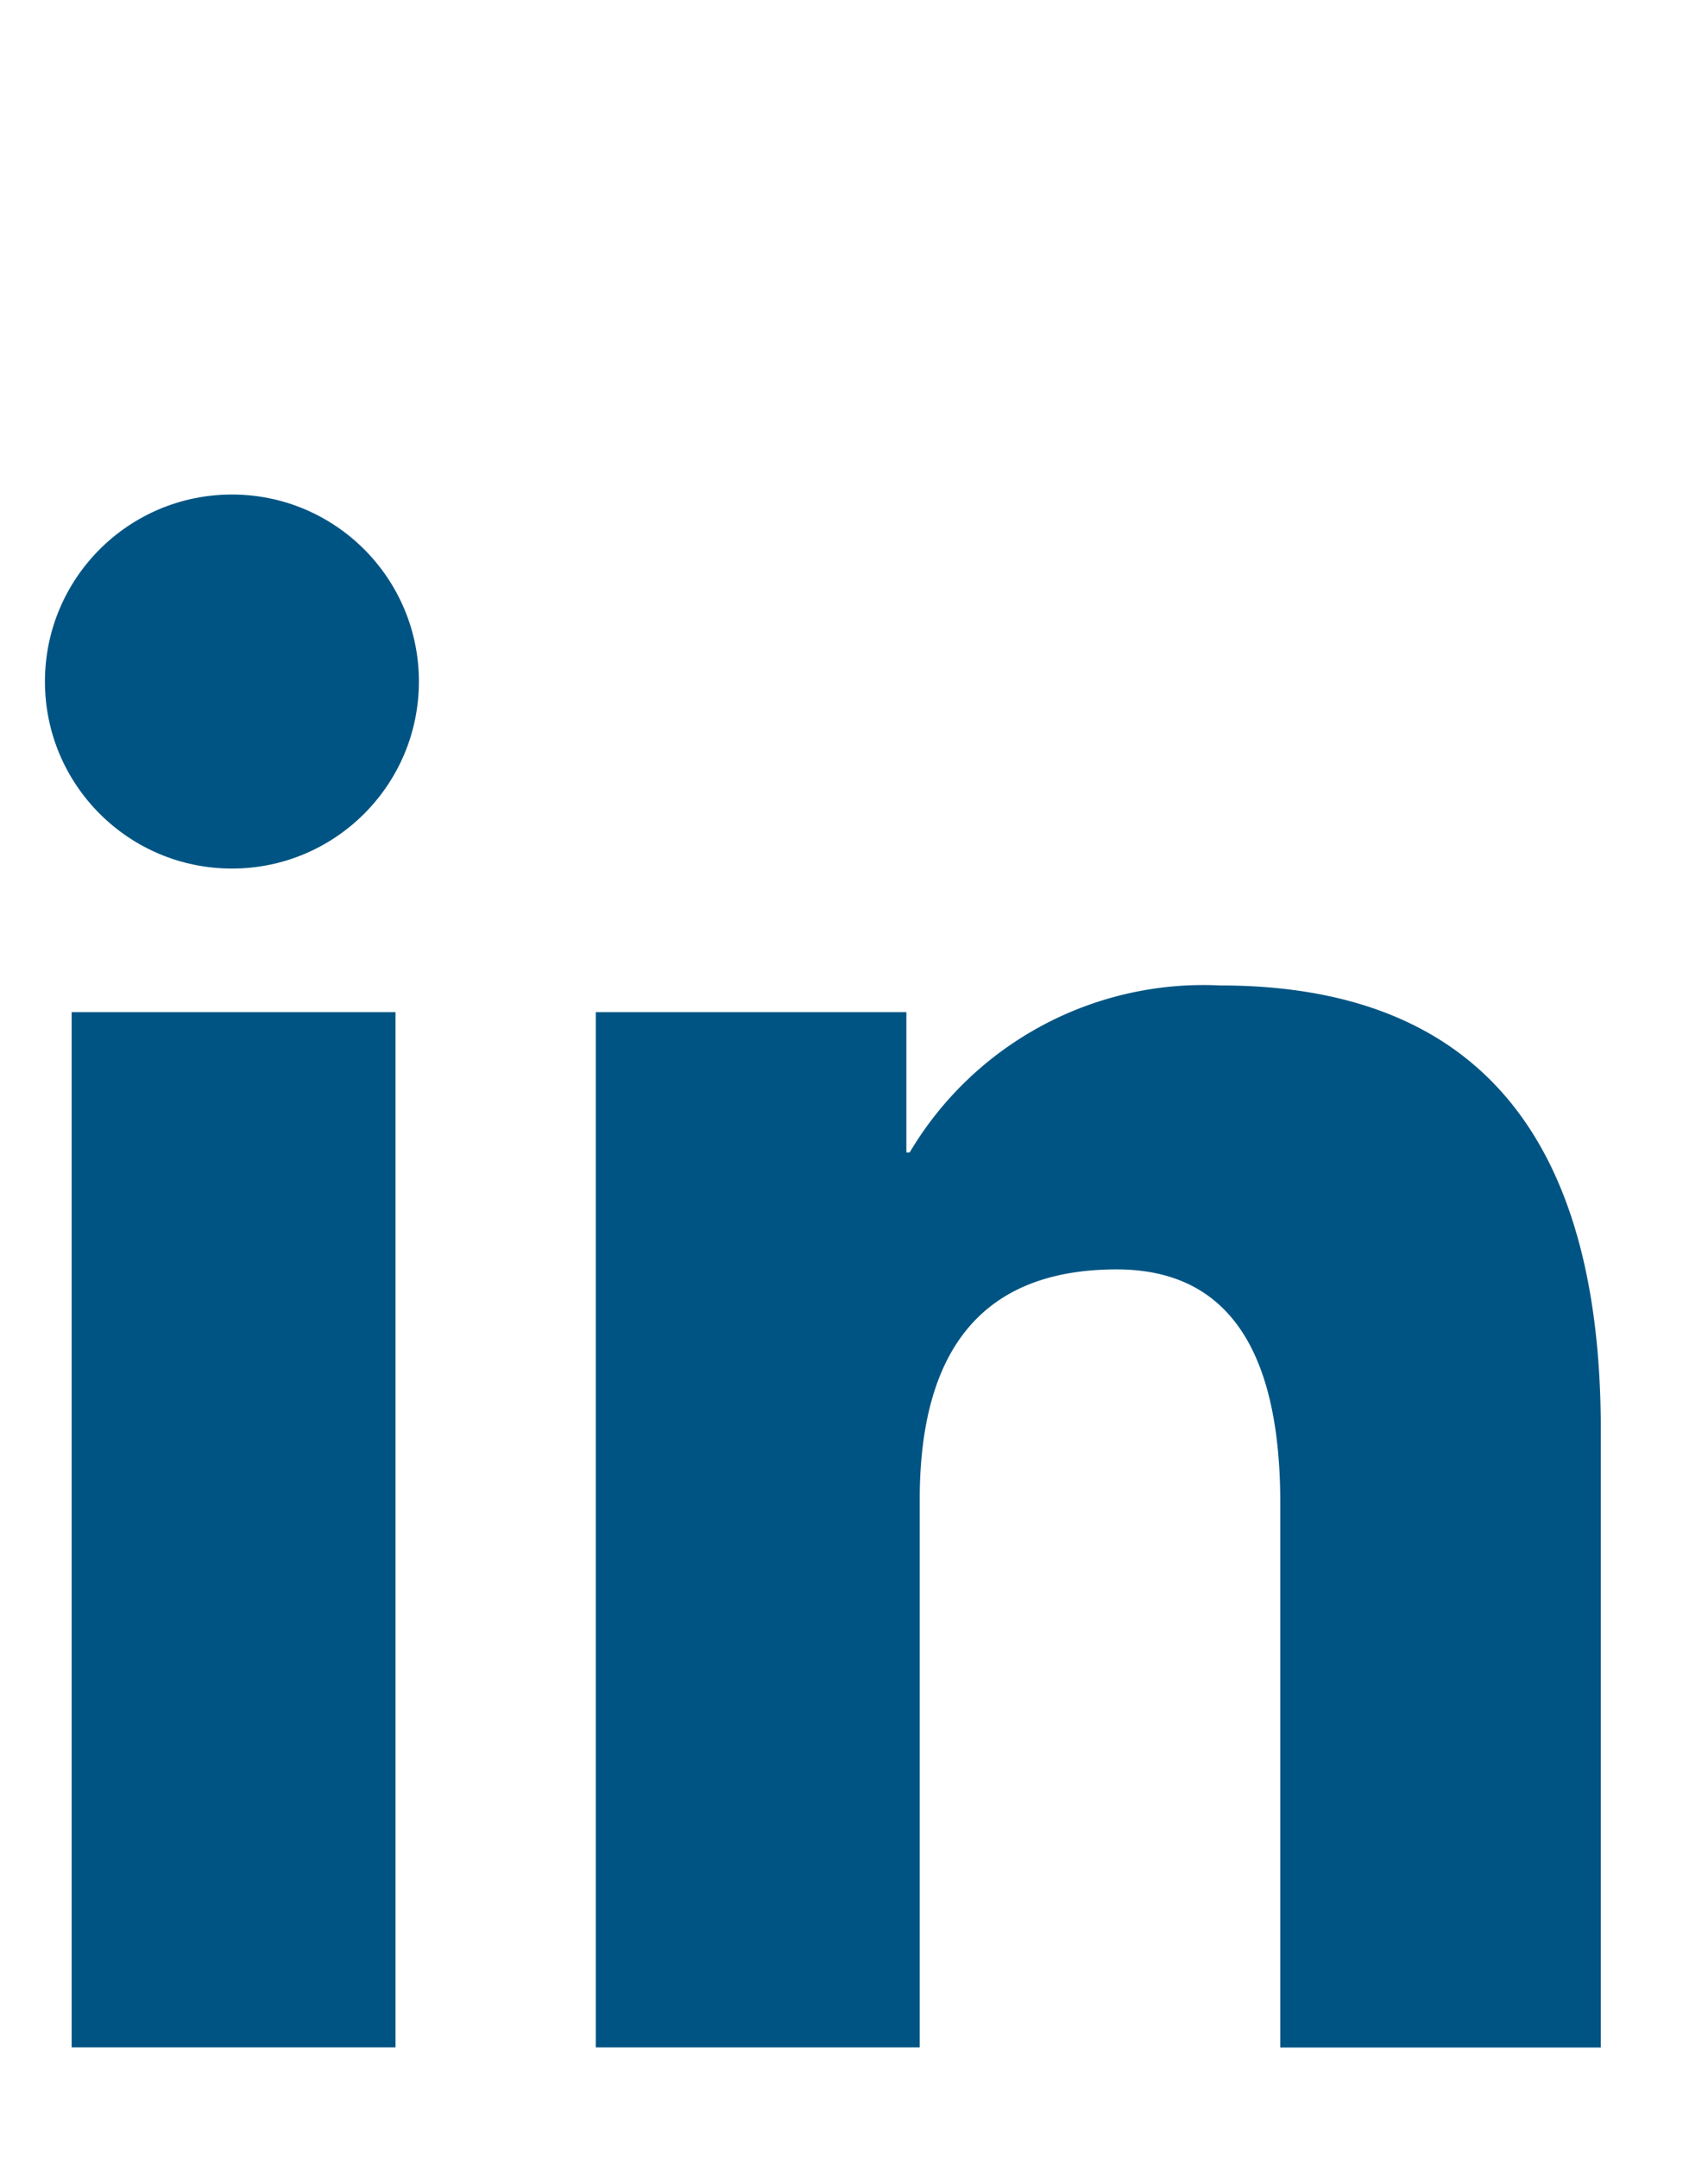 <svg xmlns="http://www.w3.org/2000/svg" width="38" height="48" viewBox="0 0 38 48">
  <g id="linked-in-footer_desktop" transform="translate(2812 4092)">
    <rect id="矩形_821" data-name="矩形 821" width="38" height="48" transform="translate(-2812 -4092)" fill="none" opacity="0.36"/>
    <g id="组_94" data-name="组 94" transform="translate(-2811 -4081)">
      <rect id="矩形_85" data-name="矩形 85" width="7.205" height="23.027" transform="translate(0.594 11.514)" fill="#005483"/>
      <path id="路径_119" data-name="路径 119" d="M260.949,7844.959a7.6,7.6,0,0,0-6.908,3.714h-.074v-3.12h-6.909v23.027h7.206V7856.4q0-5.125,4.382-5.125,3.641,0,3.64,5.2v12.108h7.131v-13.742Q269.417,7844.959,260.949,7844.959Z" transform="translate(-234.802 -7834.039)" fill="#005483"/>
      <circle id="椭圆_11" data-name="椭圆 11" cx="4.16" cy="4.16" r="4.16" fill="#005483"/>
    </g>
  </g>
</svg>
